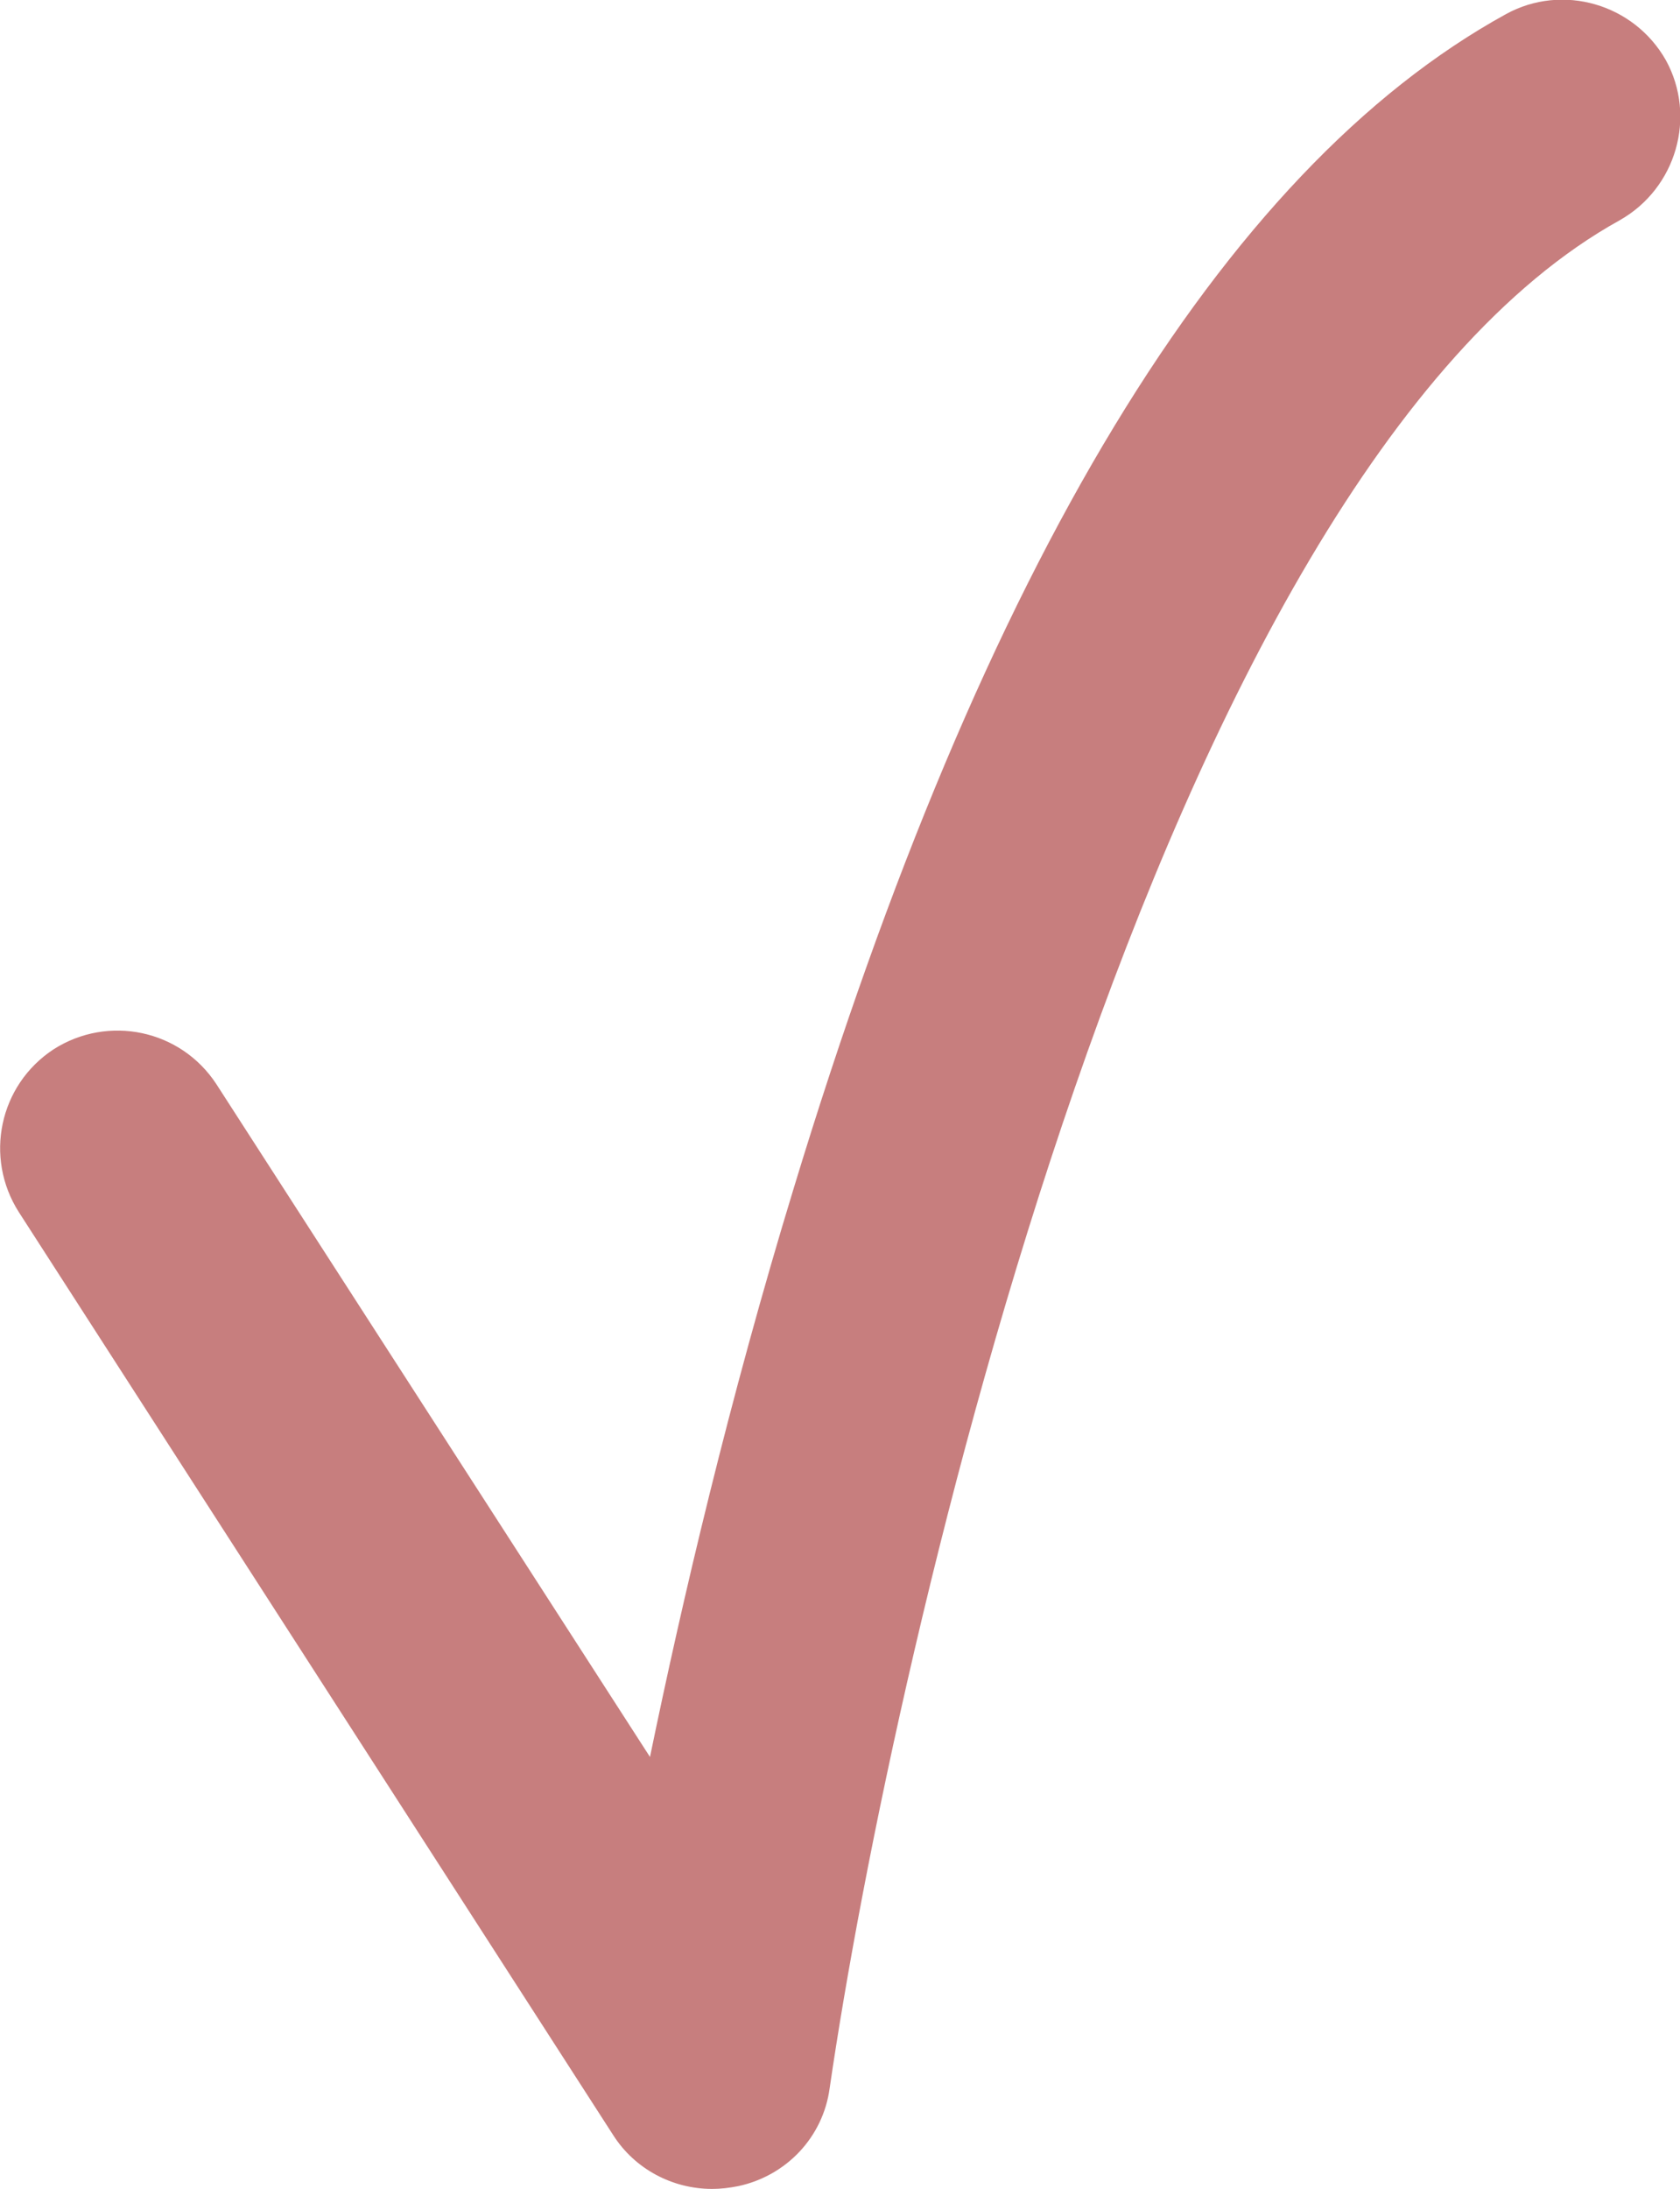 <?xml version="1.0" encoding="UTF-8"?> <!-- Generator: Adobe Illustrator 26.0.1, SVG Export Plug-In . SVG Version: 6.00 Build 0) --> <svg xmlns="http://www.w3.org/2000/svg" xmlns:xlink="http://www.w3.org/1999/xlink" id="Layer_1" x="0px" y="0px" viewBox="0 0 178.6 232.6" style="enable-background:new 0 0 178.6 232.6;" xml:space="preserve"> <style type="text/css"> .st0{fill:#C77E7E;stroke:#C77E7E;stroke-width:5;stroke-miterlimit:10;} .st1{fill:#C77E7E;stroke:#C77E7E;stroke-width:5;stroke-linecap:round;stroke-linejoin:round;stroke-miterlimit:10;} .st2{fill:#C77E7E;} .st3{fill:none;stroke:#C77E7E;stroke-width:5;stroke-linecap:round;stroke-linejoin:round;stroke-miterlimit:10;} .st4{fill:none;stroke:#C77E7E;stroke-miterlimit:10;} .st5{fill:#FFFFFF;} .st6{fill:none;stroke:#C77E7E;stroke-width:12;stroke-linecap:round;stroke-linejoin:round;stroke-miterlimit:10;} .st7{fill:#D90000;} </style> <g> <path class="st2" d="M75.7,232.6c-4.2,0-8.2-2.1-10.5-5.7L2,128.8c-3.7-5.8-2.1-13.5,3.7-17.3c5.8-3.7,13.5-2.1,17.3,3.7l46.1,71.5 c3.4-16.5,8.4-37.9,15.3-60.5c20.1-66.1,45.5-108.1,75.7-124.7c6-3.3,13.6-1.1,17,4.9c3.3,6,1.1,13.6-4.9,17 c-49.2,27.2-77.3,152.5-84,198.5c-0.7,5.2-4.6,9.3-9.7,10.4C77.5,232.5,76.6,232.6,75.7,232.6z"></path> </g> </svg> 